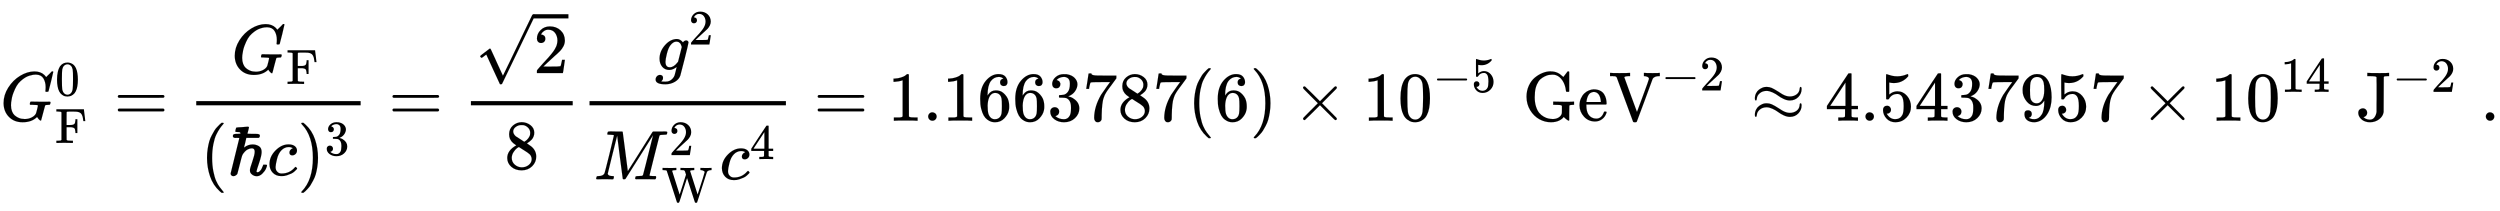 <svg xmlns:xlink="http://www.w3.org/1999/xlink" width="82.929ex" height="7.009ex" style="vertical-align: -3.005ex;" viewBox="0 -1724.2 35705.3 3017.9" role="img" focusable="false" xmlns="http://www.w3.org/2000/svg" aria-labelledby="MathJax-SVG-1-Title">
<title id="MathJax-SVG-1-Title">{\displaystyle G_{\rm {F}}^{0}={\frac {G_{\rm {F}}}{(\hbar c)^{3}}}={\frac {\sqrt {2}}{8}}{\frac {g^{2}}{M_{\rm {W}}^{2}c^{4}}}=1.1663787(6)\times 10^{-5}\;{\textrm {GeV}}^{-2}\approx 4.5437957\times 10^{14}\;{\textrm {J}}^{-2}\ .}</title>
<defs aria-hidden="true">
<path stroke-width="1" id="E1-MJMATHI-47" d="M50 252Q50 367 117 473T286 641T490 704Q580 704 633 653Q642 643 648 636T656 626L657 623Q660 623 684 649Q691 655 699 663T715 679T725 690L740 705H746Q760 705 760 698Q760 694 728 561Q692 422 692 421Q690 416 687 415T669 413H653Q647 419 647 422Q647 423 648 429T650 449T651 481Q651 552 619 605T510 659Q492 659 471 656T418 643T357 615T294 567T236 496T189 394T158 260Q156 242 156 221Q156 173 170 136T206 79T256 45T308 28T353 24Q407 24 452 47T514 106Q517 114 529 161T541 214Q541 222 528 224T468 227H431Q425 233 425 235T427 254Q431 267 437 273H454Q494 271 594 271Q634 271 659 271T695 272T707 272Q721 272 721 263Q721 261 719 249Q714 230 709 228Q706 227 694 227Q674 227 653 224Q646 221 643 215T629 164Q620 131 614 108Q589 6 586 3Q584 1 581 1Q571 1 553 21T530 52Q530 53 528 52T522 47Q448 -22 322 -22Q201 -22 126 55T50 252Z"></path>
<path stroke-width="1" id="E1-MJMAIN-30" d="M96 585Q152 666 249 666Q297 666 345 640T423 548Q460 465 460 320Q460 165 417 83Q397 41 362 16T301 -15T250 -22Q224 -22 198 -16T137 16T82 83Q39 165 39 320Q39 494 96 585ZM321 597Q291 629 250 629Q208 629 178 597Q153 571 145 525T137 333Q137 175 145 125T181 46Q209 16 250 16Q290 16 318 46Q347 76 354 130T362 333Q362 478 354 524T321 597Z"></path>
<path stroke-width="1" id="E1-MJMAIN-46" d="M128 619Q121 626 117 628T101 631T58 634H25V680H582V676Q584 670 596 560T610 444V440H570V444Q563 493 561 501Q555 538 543 563T516 601T477 622T431 631T374 633H334H286Q252 633 244 631T233 621Q232 619 232 490V363H284Q287 363 303 363T327 364T349 367T372 373T389 385Q407 403 410 459V480H450V200H410V221Q407 276 389 296Q381 303 371 307T348 313T327 316T303 317T284 317H232V189L233 61Q240 54 245 52T270 48T333 46H360V0H348Q324 3 182 3Q51 3 36 0H25V46H58Q100 47 109 49T128 61V619Z"></path>
<path stroke-width="1" id="E1-MJMAIN-3D" d="M56 347Q56 360 70 367H707Q722 359 722 347Q722 336 708 328L390 327H72Q56 332 56 347ZM56 153Q56 168 72 173H708Q722 163 722 153Q722 140 707 133H70Q56 140 56 153Z"></path>
<path stroke-width="1" id="E1-MJMAIN-28" d="M94 250Q94 319 104 381T127 488T164 576T202 643T244 695T277 729T302 750H315H319Q333 750 333 741Q333 738 316 720T275 667T226 581T184 443T167 250T184 58T225 -81T274 -167T316 -220T333 -241Q333 -250 318 -250H315H302L274 -226Q180 -141 137 -14T94 250Z"></path>
<path stroke-width="1" id="E1-MJMAIN-210F" d="M182 599Q182 611 174 615T133 619Q118 619 114 621T109 630Q109 636 114 656T122 681Q125 685 202 688Q272 695 286 695Q304 695 304 684Q304 682 295 644T282 597Q282 592 360 592H399Q430 592 445 587T460 563Q460 552 451 541L442 535H266L251 468Q247 453 243 436T236 409T233 399Q233 395 244 404Q295 441 357 441Q405 441 445 417T485 333Q485 284 449 178T412 58T426 44Q447 44 466 68Q485 87 500 130L509 152H531H543Q562 152 562 144Q562 128 546 93T494 23T415 -13Q385 -13 359 3T322 44Q318 52 318 77Q318 99 352 196T386 337Q386 386 346 386Q318 386 286 370Q267 361 245 338T211 292Q207 287 193 235T162 113T138 21Q128 7 122 4Q105 -12 83 -12Q66 -12 54 -2T42 26L166 530Q166 534 161 534T129 535Q127 535 122 535T112 534Q74 534 74 562Q74 570 77 576T84 585T96 589T109 591T124 592T138 592L182 595V599Z"></path>
<path stroke-width="1" id="E1-MJMATHI-63" d="M34 159Q34 268 120 355T306 442Q362 442 394 418T427 355Q427 326 408 306T360 285Q341 285 330 295T319 325T330 359T352 380T366 386H367Q367 388 361 392T340 400T306 404Q276 404 249 390Q228 381 206 359Q162 315 142 235T121 119Q121 73 147 50Q169 26 205 26H209Q321 26 394 111Q403 121 406 121Q410 121 419 112T429 98T420 83T391 55T346 25T282 0T202 -11Q127 -11 81 37T34 159Z"></path>
<path stroke-width="1" id="E1-MJMAIN-29" d="M60 749L64 750Q69 750 74 750H86L114 726Q208 641 251 514T294 250Q294 182 284 119T261 12T224 -76T186 -143T145 -194T113 -227T90 -246Q87 -249 86 -250H74Q66 -250 63 -250T58 -247T55 -238Q56 -237 66 -225Q221 -64 221 250T66 725Q56 737 55 738Q55 746 60 749Z"></path>
<path stroke-width="1" id="E1-MJMAIN-33" d="M127 463Q100 463 85 480T69 524Q69 579 117 622T233 665Q268 665 277 664Q351 652 390 611T430 522Q430 470 396 421T302 350L299 348Q299 347 308 345T337 336T375 315Q457 262 457 175Q457 96 395 37T238 -22Q158 -22 100 21T42 130Q42 158 60 175T105 193Q133 193 151 175T169 130Q169 119 166 110T159 94T148 82T136 74T126 70T118 67L114 66Q165 21 238 21Q293 21 321 74Q338 107 338 175V195Q338 290 274 322Q259 328 213 329L171 330L168 332Q166 335 166 348Q166 366 174 366Q202 366 232 371Q266 376 294 413T322 525V533Q322 590 287 612Q265 626 240 626Q208 626 181 615T143 592T132 580H135Q138 579 143 578T153 573T165 566T175 555T183 540T186 520Q186 498 172 481T127 463Z"></path>
<path stroke-width="1" id="E1-MJMAIN-32" d="M109 429Q82 429 66 447T50 491Q50 562 103 614T235 666Q326 666 387 610T449 465Q449 422 429 383T381 315T301 241Q265 210 201 149L142 93L218 92Q375 92 385 97Q392 99 409 186V189H449V186Q448 183 436 95T421 3V0H50V19V31Q50 38 56 46T86 81Q115 113 136 137Q145 147 170 174T204 211T233 244T261 278T284 308T305 340T320 369T333 401T340 431T343 464Q343 527 309 573T212 619Q179 619 154 602T119 569T109 550Q109 549 114 549Q132 549 151 535T170 489Q170 464 154 447T109 429Z"></path>
<path stroke-width="1" id="E1-MJMAIN-221A" d="M95 178Q89 178 81 186T72 200T103 230T169 280T207 309Q209 311 212 311H213Q219 311 227 294T281 177Q300 134 312 108L397 -77Q398 -77 501 136T707 565T814 786Q820 800 834 800Q841 800 846 794T853 782V776L620 293L385 -193Q381 -200 366 -200Q357 -200 354 -197Q352 -195 256 15L160 225L144 214Q129 202 113 190T95 178Z"></path>
<path stroke-width="1" id="E1-MJMAIN-38" d="M70 417T70 494T124 618T248 666Q319 666 374 624T429 515Q429 485 418 459T392 417T361 389T335 371T324 363L338 354Q352 344 366 334T382 323Q457 264 457 174Q457 95 399 37T249 -22Q159 -22 101 29T43 155Q43 263 172 335L154 348Q133 361 127 368Q70 417 70 494ZM286 386L292 390Q298 394 301 396T311 403T323 413T334 425T345 438T355 454T364 471T369 491T371 513Q371 556 342 586T275 624Q268 625 242 625Q201 625 165 599T128 534Q128 511 141 492T167 463T217 431Q224 426 228 424L286 386ZM250 21Q308 21 350 55T392 137Q392 154 387 169T375 194T353 216T330 234T301 253T274 270Q260 279 244 289T218 306L210 311Q204 311 181 294T133 239T107 157Q107 98 150 60T250 21Z"></path>
<path stroke-width="1" id="E1-MJMATHI-67" d="M311 43Q296 30 267 15T206 0Q143 0 105 45T66 160Q66 265 143 353T314 442Q361 442 401 394L404 398Q406 401 409 404T418 412T431 419T447 422Q461 422 470 413T480 394Q480 379 423 152T363 -80Q345 -134 286 -169T151 -205Q10 -205 10 -137Q10 -111 28 -91T74 -71Q89 -71 102 -80T116 -111Q116 -121 114 -130T107 -144T99 -154T92 -162L90 -164H91Q101 -167 151 -167Q189 -167 211 -155Q234 -144 254 -122T282 -75Q288 -56 298 -13Q311 35 311 43ZM384 328L380 339Q377 350 375 354T369 368T359 382T346 393T328 402T306 405Q262 405 221 352Q191 313 171 233T151 117Q151 38 213 38Q269 38 323 108L331 118L384 328Z"></path>
<path stroke-width="1" id="E1-MJMATHI-4D" d="M289 629Q289 635 232 637Q208 637 201 638T194 648Q194 649 196 659Q197 662 198 666T199 671T201 676T203 679T207 681T212 683T220 683T232 684Q238 684 262 684T307 683Q386 683 398 683T414 678Q415 674 451 396L487 117L510 154Q534 190 574 254T662 394Q837 673 839 675Q840 676 842 678T846 681L852 683H948Q965 683 988 683T1017 684Q1051 684 1051 673Q1051 668 1048 656T1045 643Q1041 637 1008 637Q968 636 957 634T939 623Q936 618 867 340T797 59Q797 55 798 54T805 50T822 48T855 46H886Q892 37 892 35Q892 19 885 5Q880 0 869 0Q864 0 828 1T736 2Q675 2 644 2T609 1Q592 1 592 11Q592 13 594 25Q598 41 602 43T625 46Q652 46 685 49Q699 52 704 61Q706 65 742 207T813 490T848 631L654 322Q458 10 453 5Q451 4 449 3Q444 0 433 0Q418 0 415 7Q413 11 374 317L335 624L267 354Q200 88 200 79Q206 46 272 46H282Q288 41 289 37T286 19Q282 3 278 1Q274 0 267 0Q265 0 255 0T221 1T157 2Q127 2 95 1T58 0Q43 0 39 2T35 11Q35 13 38 25T43 40Q45 46 65 46Q135 46 154 86Q158 92 223 354T289 629Z"></path>
<path stroke-width="1" id="E1-MJMAIN-57" d="M792 683Q810 680 914 680Q991 680 1003 683H1009V637H996Q931 633 915 598Q912 591 863 438T766 135T716 -17Q711 -22 694 -22Q676 -22 673 -15Q671 -13 593 231L514 477L435 234Q416 174 391 92T358 -6T341 -22H331Q314 -21 310 -15Q309 -14 208 302T104 622Q98 632 87 633Q73 637 35 637H18V683H27Q69 681 154 681Q164 681 181 681T216 681T249 682T276 683H287H298V637H285Q213 637 213 620Q213 616 289 381L364 144L427 339Q490 535 492 546Q487 560 482 578T475 602T468 618T461 628T449 633T433 636T408 637H380V683H388Q397 680 508 680Q629 680 650 683H660V637H647Q576 637 576 619L727 146Q869 580 869 600Q869 605 863 612T839 627T794 637H783V683H792Z"></path>
<path stroke-width="1" id="E1-MJMAIN-34" d="M462 0Q444 3 333 3Q217 3 199 0H190V46H221Q241 46 248 46T265 48T279 53T286 61Q287 63 287 115V165H28V211L179 442Q332 674 334 675Q336 677 355 677H373L379 671V211H471V165H379V114Q379 73 379 66T385 54Q393 47 442 46H471V0H462ZM293 211V545L74 212L183 211H293Z"></path>
<path stroke-width="1" id="E1-MJMAIN-31" d="M213 578L200 573Q186 568 160 563T102 556H83V602H102Q149 604 189 617T245 641T273 663Q275 666 285 666Q294 666 302 660V361L303 61Q310 54 315 52T339 48T401 46H427V0H416Q395 3 257 3Q121 3 100 0H88V46H114Q136 46 152 46T177 47T193 50T201 52T207 57T213 61V578Z"></path>
<path stroke-width="1" id="E1-MJMAIN-2E" d="M78 60Q78 84 95 102T138 120Q162 120 180 104T199 61Q199 36 182 18T139 0T96 17T78 60Z"></path>
<path stroke-width="1" id="E1-MJMAIN-36" d="M42 313Q42 476 123 571T303 666Q372 666 402 630T432 550Q432 525 418 510T379 495Q356 495 341 509T326 548Q326 592 373 601Q351 623 311 626Q240 626 194 566Q147 500 147 364L148 360Q153 366 156 373Q197 433 263 433H267Q313 433 348 414Q372 400 396 374T435 317Q456 268 456 210V192Q456 169 451 149Q440 90 387 34T253 -22Q225 -22 199 -14T143 16T92 75T56 172T42 313ZM257 397Q227 397 205 380T171 335T154 278T148 216Q148 133 160 97T198 39Q222 21 251 21Q302 21 329 59Q342 77 347 104T352 209Q352 289 347 316T329 361Q302 397 257 397Z"></path>
<path stroke-width="1" id="E1-MJMAIN-37" d="M55 458Q56 460 72 567L88 674Q88 676 108 676H128V672Q128 662 143 655T195 646T364 644H485V605L417 512Q408 500 387 472T360 435T339 403T319 367T305 330T292 284T284 230T278 162T275 80Q275 66 275 52T274 28V19Q270 2 255 -10T221 -22Q210 -22 200 -19T179 0T168 40Q168 198 265 368Q285 400 349 489L395 552H302Q128 552 119 546Q113 543 108 522T98 479L95 458V455H55V458Z"></path>
<path stroke-width="1" id="E1-MJMAIN-D7" d="M630 29Q630 9 609 9Q604 9 587 25T493 118L389 222L284 117Q178 13 175 11Q171 9 168 9Q160 9 154 15T147 29Q147 36 161 51T255 146L359 250L255 354Q174 435 161 449T147 471Q147 480 153 485T168 490Q173 490 175 489Q178 487 284 383L389 278L493 382Q570 459 587 475T609 491Q630 491 630 471Q630 464 620 453T522 355L418 250L522 145Q606 61 618 48T630 29Z"></path>
<path stroke-width="1" id="E1-MJMAIN-2212" d="M84 237T84 250T98 270H679Q694 262 694 250T679 230H98Q84 237 84 250Z"></path>
<path stroke-width="1" id="E1-MJMAIN-35" d="M164 157Q164 133 148 117T109 101H102Q148 22 224 22Q294 22 326 82Q345 115 345 210Q345 313 318 349Q292 382 260 382H254Q176 382 136 314Q132 307 129 306T114 304Q97 304 95 310Q93 314 93 485V614Q93 664 98 664Q100 666 102 666Q103 666 123 658T178 642T253 634Q324 634 389 662Q397 666 402 666Q410 666 410 648V635Q328 538 205 538Q174 538 149 544L139 546V374Q158 388 169 396T205 412T256 420Q337 420 393 355T449 201Q449 109 385 44T229 -22Q148 -22 99 32T50 154Q50 178 61 192T84 210T107 214Q132 214 148 197T164 157Z"></path>
<path stroke-width="1" id="E1-MJMAIN-47" d="M56 342Q56 428 89 500T174 615T283 681T391 705Q394 705 400 705T408 704Q499 704 569 636L582 624L612 663Q639 700 643 704Q644 704 647 704T653 705H657Q660 705 666 699V419L660 413H626Q620 419 619 430Q610 512 571 572T476 651Q457 658 426 658Q401 658 376 654T316 633T254 592T205 519T177 411Q173 369 173 335Q173 259 192 201T238 111T302 58T370 31T431 24Q478 24 513 45T559 100Q562 110 562 160V212Q561 213 557 216T551 220T542 223T526 225T502 226T463 227H437V273H449L609 270Q715 270 727 273H735V227H721Q674 227 668 215Q666 211 666 108V6Q660 0 657 0Q653 0 639 10Q617 25 600 42L587 54Q571 27 524 3T406 -22Q317 -22 238 22T108 151T56 342Z"></path>
<path stroke-width="1" id="E1-MJMAIN-65" d="M28 218Q28 273 48 318T98 391T163 433T229 448Q282 448 320 430T378 380T406 316T415 245Q415 238 408 231H126V216Q126 68 226 36Q246 30 270 30Q312 30 342 62Q359 79 369 104L379 128Q382 131 395 131H398Q415 131 415 121Q415 117 412 108Q393 53 349 21T250 -11Q155 -11 92 58T28 218ZM333 275Q322 403 238 411H236Q228 411 220 410T195 402T166 381T143 340T127 274V267H333V275Z"></path>
<path stroke-width="1" id="E1-MJMAIN-56" d="M114 620Q113 621 110 624T107 627T103 630T98 632T91 634T80 635T67 636T48 637H19V683H28Q46 680 152 680Q273 680 294 683H305V637H284Q223 634 223 620Q223 618 313 372T404 126L490 358Q575 588 575 597Q575 616 554 626T508 637H503V683H512Q527 680 627 680Q718 680 724 683H730V637H723Q648 637 627 596Q627 595 515 291T401 -14Q396 -22 382 -22H374H367Q353 -22 348 -14Q346 -12 231 303Q114 617 114 620Z"></path>
<path stroke-width="1" id="E1-MJMAIN-2248" d="M55 319Q55 360 72 393T114 444T163 472T205 482Q207 482 213 482T223 483Q262 483 296 468T393 413L443 381Q502 346 553 346Q609 346 649 375T694 454Q694 465 698 474T708 483Q722 483 722 452Q722 386 675 338T555 289Q514 289 468 310T388 357T308 404T224 426Q164 426 125 393T83 318Q81 289 69 289Q55 289 55 319ZM55 85Q55 126 72 159T114 210T163 238T205 248Q207 248 213 248T223 249Q262 249 296 234T393 179L443 147Q502 112 553 112Q609 112 649 141T694 220Q694 249 708 249T722 217Q722 153 675 104T555 55Q514 55 468 76T388 123T308 170T224 192Q164 192 125 159T83 84Q80 55 69 55Q55 55 55 85Z"></path>
<path stroke-width="1" id="E1-MJMAIN-39" d="M352 287Q304 211 232 211Q154 211 104 270T44 396Q42 412 42 436V444Q42 537 111 606Q171 666 243 666Q245 666 249 666T257 665H261Q273 665 286 663T323 651T370 619T413 560Q456 472 456 334Q456 194 396 97Q361 41 312 10T208 -22Q147 -22 108 7T68 93T121 149Q143 149 158 135T173 96Q173 78 164 65T148 49T135 44L131 43Q131 41 138 37T164 27T206 22H212Q272 22 313 86Q352 142 352 280V287ZM244 248Q292 248 321 297T351 430Q351 508 343 542Q341 552 337 562T323 588T293 615T246 625Q208 625 181 598Q160 576 154 546T147 441Q147 358 152 329T172 282Q197 248 244 248Z"></path>
<path stroke-width="1" id="E1-MJMAIN-4A" d="M89 177Q115 177 133 160T152 112Q152 88 137 72T102 52Q99 51 101 49Q106 43 129 29Q159 15 190 15Q232 15 256 48T286 126Q286 127 286 142T286 183T286 238T287 306T287 378Q287 403 287 429T287 479T287 524T286 563T286 593T286 614V621Q281 630 263 633T182 637H154V683H166Q187 680 332 680Q439 680 457 683H465V637H449Q422 637 401 634Q393 631 389 623Q388 621 388 376T387 123Q377 61 322 20T194 -22Q188 -22 177 -21T160 -20Q96 -9 61 29T25 110Q25 144 44 160T89 177Z"></path>
</defs>
<g stroke="currentColor" fill="currentColor" stroke-width="0" transform="matrix(1 0 0 -1 0 0)" aria-hidden="true">
 <use xlink:href="#E1-MJMATHI-47" x="0" y="0"></use>
 <use transform="scale(0.707)" xlink:href="#E1-MJMAIN-30" x="1112" y="510"></use>
 <use transform="scale(0.707)" xlink:href="#E1-MJMAIN-46" x="1112" y="-449"></use>
 <use xlink:href="#E1-MJMAIN-3D" x="1626" y="0"></use>
<g transform="translate(2682,0)">
<g transform="translate(120,0)">
<rect stroke="none" width="2348" height="60" x="0" y="220"></rect>
<g transform="translate(500,676)">
 <use xlink:href="#E1-MJMATHI-47" x="0" y="0"></use>
 <use transform="scale(0.707)" xlink:href="#E1-MJMAIN-46" x="1112" y="-213"></use>
</g>
<g transform="translate(60,-780)">
 <use xlink:href="#E1-MJMAIN-28" x="0" y="0"></use>
 <use xlink:href="#E1-MJMAIN-210F" x="389" y="0"></use>
 <use xlink:href="#E1-MJMATHI-63" x="952" y="0"></use>
<g transform="translate(1385,0)">
 <use xlink:href="#E1-MJMAIN-29" x="0" y="0"></use>
 <use transform="scale(0.707)" xlink:href="#E1-MJMAIN-33" x="550" y="408"></use>
</g>
</g>
</g>
</g>
 <use xlink:href="#E1-MJMAIN-3D" x="5549" y="0"></use>
<g transform="translate(6605,0)">
<g transform="translate(120,0)">
<rect stroke="none" width="1454" height="60" x="0" y="220"></rect>
<g transform="translate(60,681)">
 <use xlink:href="#E1-MJMAIN-221A" x="0" y="39"></use>
<rect stroke="none" width="500" height="60" x="833" y="780"></rect>
 <use xlink:href="#E1-MJMAIN-32" x="833" y="0"></use>
</g>
 <use xlink:href="#E1-MJMAIN-38" x="476" y="-687"></use>
</g>
</g>
<g transform="translate(8299,0)">
<g transform="translate(120,0)">
<rect stroke="none" width="2805" height="60" x="0" y="220"></rect>
<g transform="translate(934,725)">
 <use xlink:href="#E1-MJMATHI-67" x="0" y="0"></use>
 <use transform="scale(0.707)" xlink:href="#E1-MJMAIN-32" x="680" y="513"></use>
</g>
<g transform="translate(60,-837)">
 <use xlink:href="#E1-MJMATHI-4D" x="0" y="0"></use>
 <use transform="scale(0.707)" xlink:href="#E1-MJMAIN-32" x="1521" y="488"></use>
 <use transform="scale(0.707)" xlink:href="#E1-MJMAIN-57" x="1372" y="-452"></use>
<g transform="translate(1797,0)">
 <use xlink:href="#E1-MJMATHI-63" x="0" y="0"></use>
 <use transform="scale(0.707)" xlink:href="#E1-MJMAIN-34" x="613" y="408"></use>
</g>
</g>
</g>
</g>
 <use xlink:href="#E1-MJMAIN-3D" x="11622" y="0"></use>
<g transform="translate(12678,0)">
 <use xlink:href="#E1-MJMAIN-31"></use>
 <use xlink:href="#E1-MJMAIN-2E" x="500" y="0"></use>
 <use xlink:href="#E1-MJMAIN-31" x="779" y="0"></use>
 <use xlink:href="#E1-MJMAIN-36" x="1279" y="0"></use>
 <use xlink:href="#E1-MJMAIN-36" x="1780" y="0"></use>
 <use xlink:href="#E1-MJMAIN-33" x="2280" y="0"></use>
 <use xlink:href="#E1-MJMAIN-37" x="2781" y="0"></use>
 <use xlink:href="#E1-MJMAIN-38" x="3281" y="0"></use>
 <use xlink:href="#E1-MJMAIN-37" x="3782" y="0"></use>
</g>
 <use xlink:href="#E1-MJMAIN-28" x="16961" y="0"></use>
 <use xlink:href="#E1-MJMAIN-36" x="17350" y="0"></use>
 <use xlink:href="#E1-MJMAIN-29" x="17851" y="0"></use>
 <use xlink:href="#E1-MJMAIN-D7" x="18463" y="0"></use>
<g transform="translate(19463,0)">
 <use xlink:href="#E1-MJMAIN-31"></use>
 <use xlink:href="#E1-MJMAIN-30" x="500" y="0"></use>
<g transform="translate(1001,412)">
 <use transform="scale(0.707)" xlink:href="#E1-MJMAIN-2212" x="0" y="0"></use>
 <use transform="scale(0.707)" xlink:href="#E1-MJMAIN-35" x="778" y="0"></use>
</g>
</g>
<g transform="translate(21746,0)">
 <use xlink:href="#E1-MJMAIN-47"></use>
 <use xlink:href="#E1-MJMAIN-65" x="785" y="0"></use>
 <use xlink:href="#E1-MJMAIN-56" x="1230" y="0"></use>
<g transform="translate(1980,432)">
 <use transform="scale(0.707)" xlink:href="#E1-MJMAIN-2212" x="0" y="0"></use>
 <use transform="scale(0.707)" xlink:href="#E1-MJMAIN-32" x="778" y="0"></use>
</g>
</g>
 <use xlink:href="#E1-MJMAIN-2248" x="25009" y="0"></use>
<g transform="translate(26065,0)">
 <use xlink:href="#E1-MJMAIN-34"></use>
 <use xlink:href="#E1-MJMAIN-2E" x="500" y="0"></use>
 <use xlink:href="#E1-MJMAIN-35" x="779" y="0"></use>
 <use xlink:href="#E1-MJMAIN-34" x="1279" y="0"></use>
 <use xlink:href="#E1-MJMAIN-33" x="1780" y="0"></use>
 <use xlink:href="#E1-MJMAIN-37" x="2280" y="0"></use>
 <use xlink:href="#E1-MJMAIN-39" x="2781" y="0"></use>
 <use xlink:href="#E1-MJMAIN-35" x="3281" y="0"></use>
 <use xlink:href="#E1-MJMAIN-37" x="3782" y="0"></use>
</g>
 <use xlink:href="#E1-MJMAIN-D7" x="30570" y="0"></use>
<g transform="translate(31571,0)">
 <use xlink:href="#E1-MJMAIN-31"></use>
 <use xlink:href="#E1-MJMAIN-30" x="500" y="0"></use>
<g transform="translate(1001,412)">
 <use transform="scale(0.707)" xlink:href="#E1-MJMAIN-31"></use>
 <use transform="scale(0.707)" xlink:href="#E1-MJMAIN-34" x="500" y="0"></use>
</g>
</g>
<g transform="translate(33657,0)">
 <use xlink:href="#E1-MJMAIN-4A" x="0" y="0"></use>
<g transform="translate(514,412)">
 <use transform="scale(0.707)" xlink:href="#E1-MJMAIN-2212" x="0" y="0"></use>
 <use transform="scale(0.707)" xlink:href="#E1-MJMAIN-32" x="778" y="0"></use>
</g>
</g>
 <use xlink:href="#E1-MJMAIN-2E" x="35426" y="0"></use>
</g>
</svg>